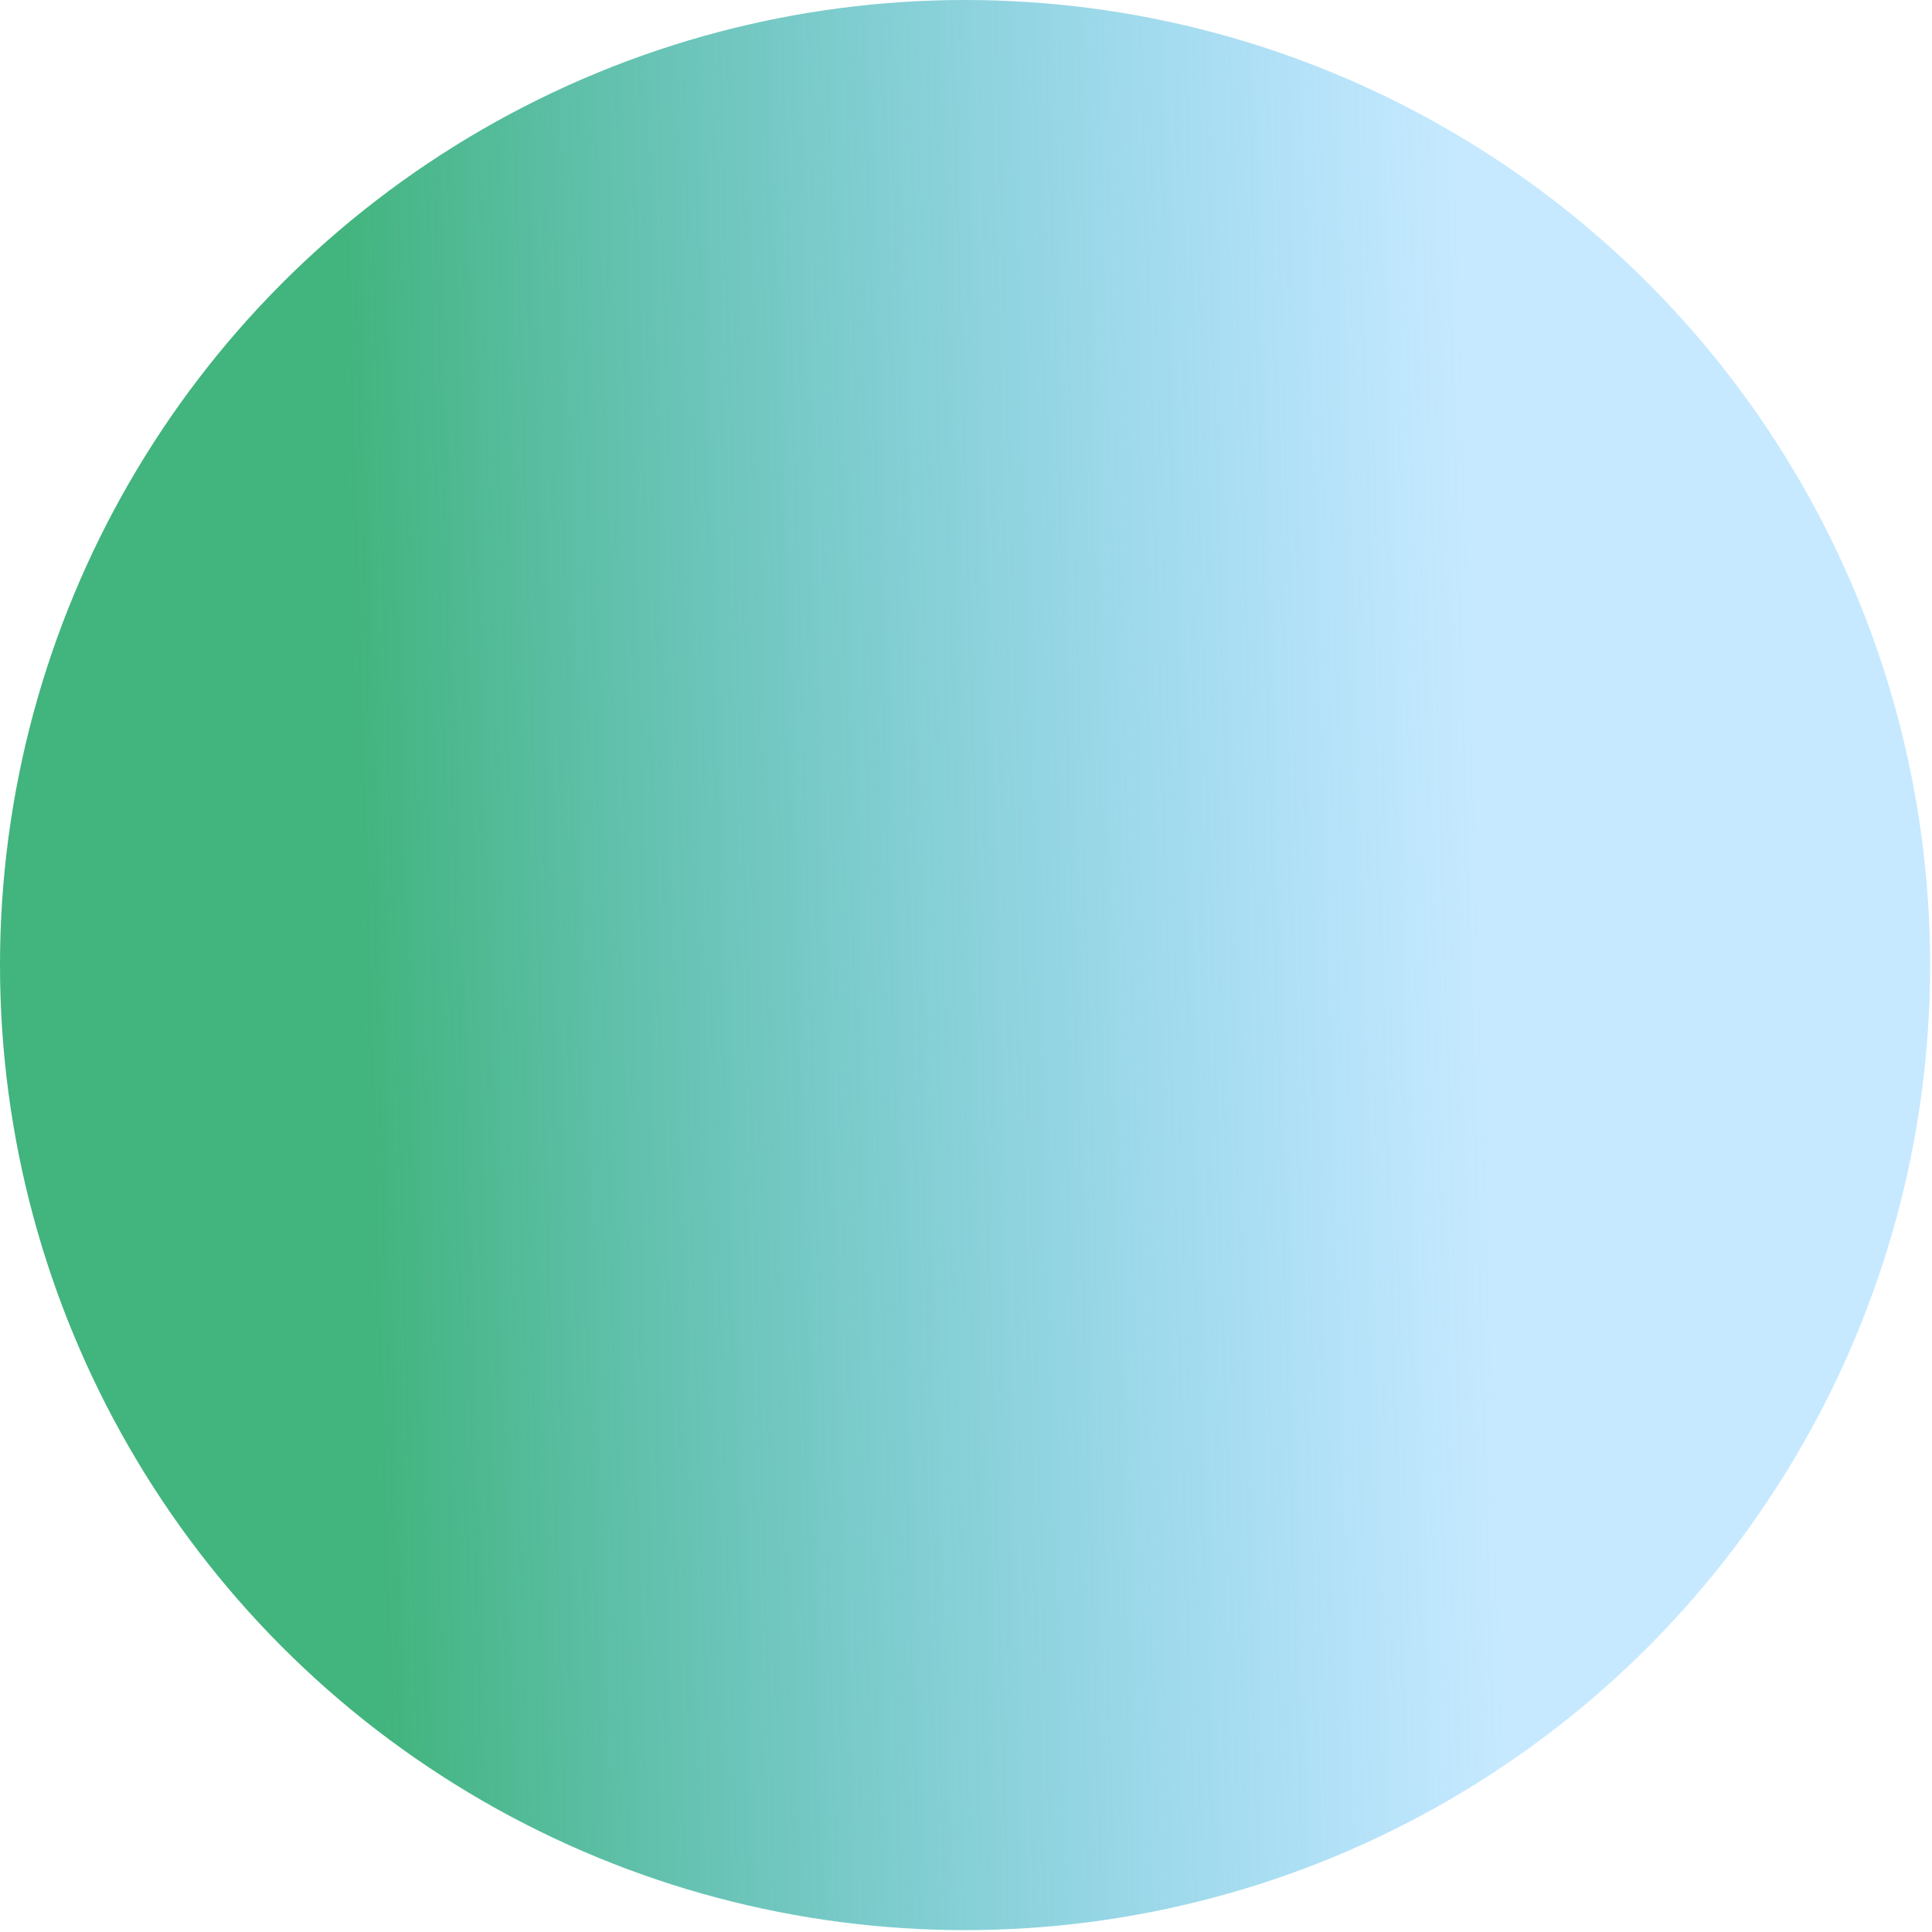 <?xml version="1.0" encoding="UTF-8"?> <!-- Generator: Adobe Illustrator 24.2.1, SVG Export Plug-In . SVG Version: 6.00 Build 0) --> <svg xmlns="http://www.w3.org/2000/svg" xmlns:xlink="http://www.w3.org/1999/xlink" id="Layer_1" x="0px" y="0px" viewBox="0 0 102.9 102.9" style="enable-background:new 0 0 102.9 102.9;" xml:space="preserve"> <style type="text/css"> .st0{fill:url(#SVGID_1_);} </style> <linearGradient id="SVGID_1_" gradientUnits="userSpaceOnUse" x1="292.997" y1="-677.012" x2="341.428" y2="-625.615" gradientTransform="matrix(0.707 0.707 0.707 -0.707 279.967 -633.189)"> <stop offset="0.153" style="stop-color:#42B47D"></stop> <stop offset="1" style="stop-color:#42B6FF;stop-opacity:0.3"></stop> </linearGradient> <circle class="st0" cx="51.4" cy="51.4" r="51.4"></circle> </svg> 